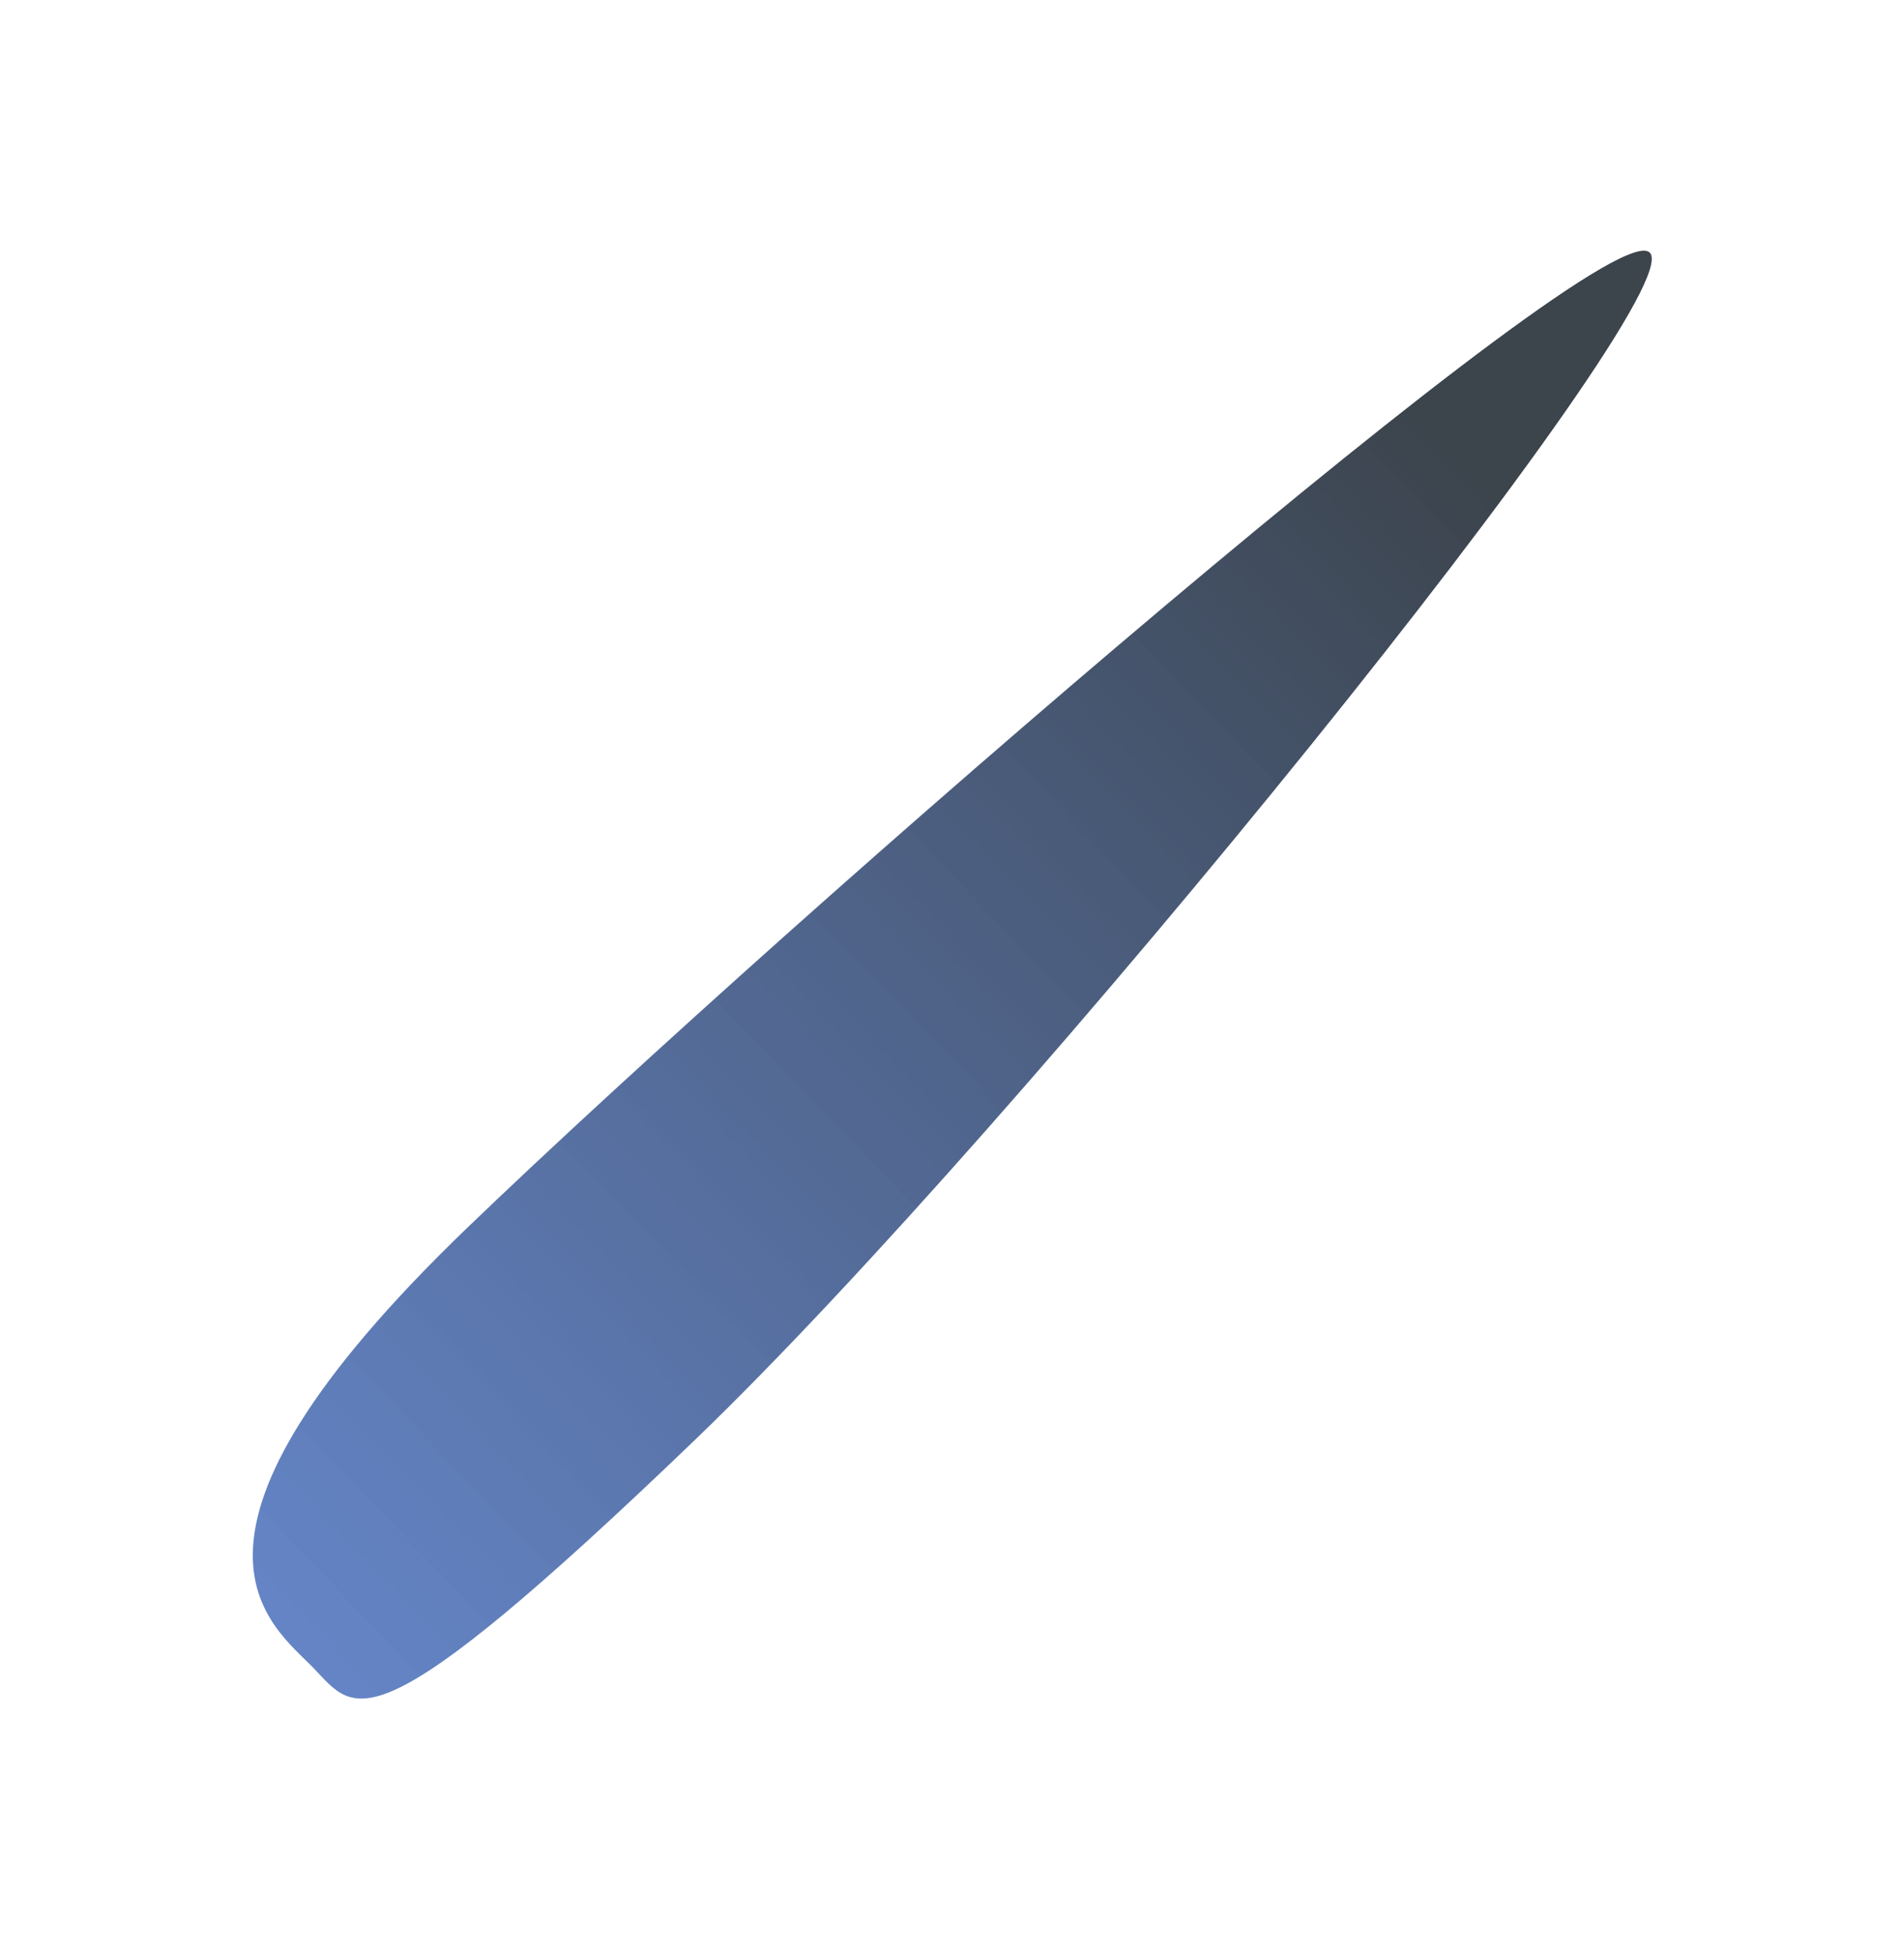 <?xml version="1.0" encoding="UTF-8"?> <svg xmlns="http://www.w3.org/2000/svg" width="228" height="234" viewBox="0 0 228 234" fill="none"> <g filter="url(#filter0_f_79_2166)"> <path d="M56.076 146.852C17.052 184.356 32.501 194.425 37.599 199.729C42.697 205.034 44.222 209.84 83.246 172.336C122.27 134.833 202.662 35.552 197.564 30.247C192.466 24.942 95.1 109.349 56.076 146.852Z" fill="url(#paint0_linear_79_2166)" fill-opacity="0.8"></path> </g> <defs> <filter id="filter0_f_79_2166" x="0.272" y="0.008" width="227.524" height="233.317" filterUnits="userSpaceOnUse" color-interpolation-filters="sRGB"> <feFlood flood-opacity="0" result="BackgroundImageFix"></feFlood> <feBlend mode="normal" in="SourceGraphic" in2="BackgroundImageFix" result="shape"></feBlend> <feGaussianBlur stdDeviation="15" result="effect1_foregroundBlur_79_2166"></feGaussianBlur> </filter> <linearGradient id="paint0_linear_79_2166" x1="175.806" y1="55.116" x2="33.246" y2="192.121" gradientUnits="userSpaceOnUse"> <stop stop-color="#0B151F"></stop> <stop offset="1" stop-color="#1041A5" stop-opacity="0.81"></stop> </linearGradient> </defs> </svg> 